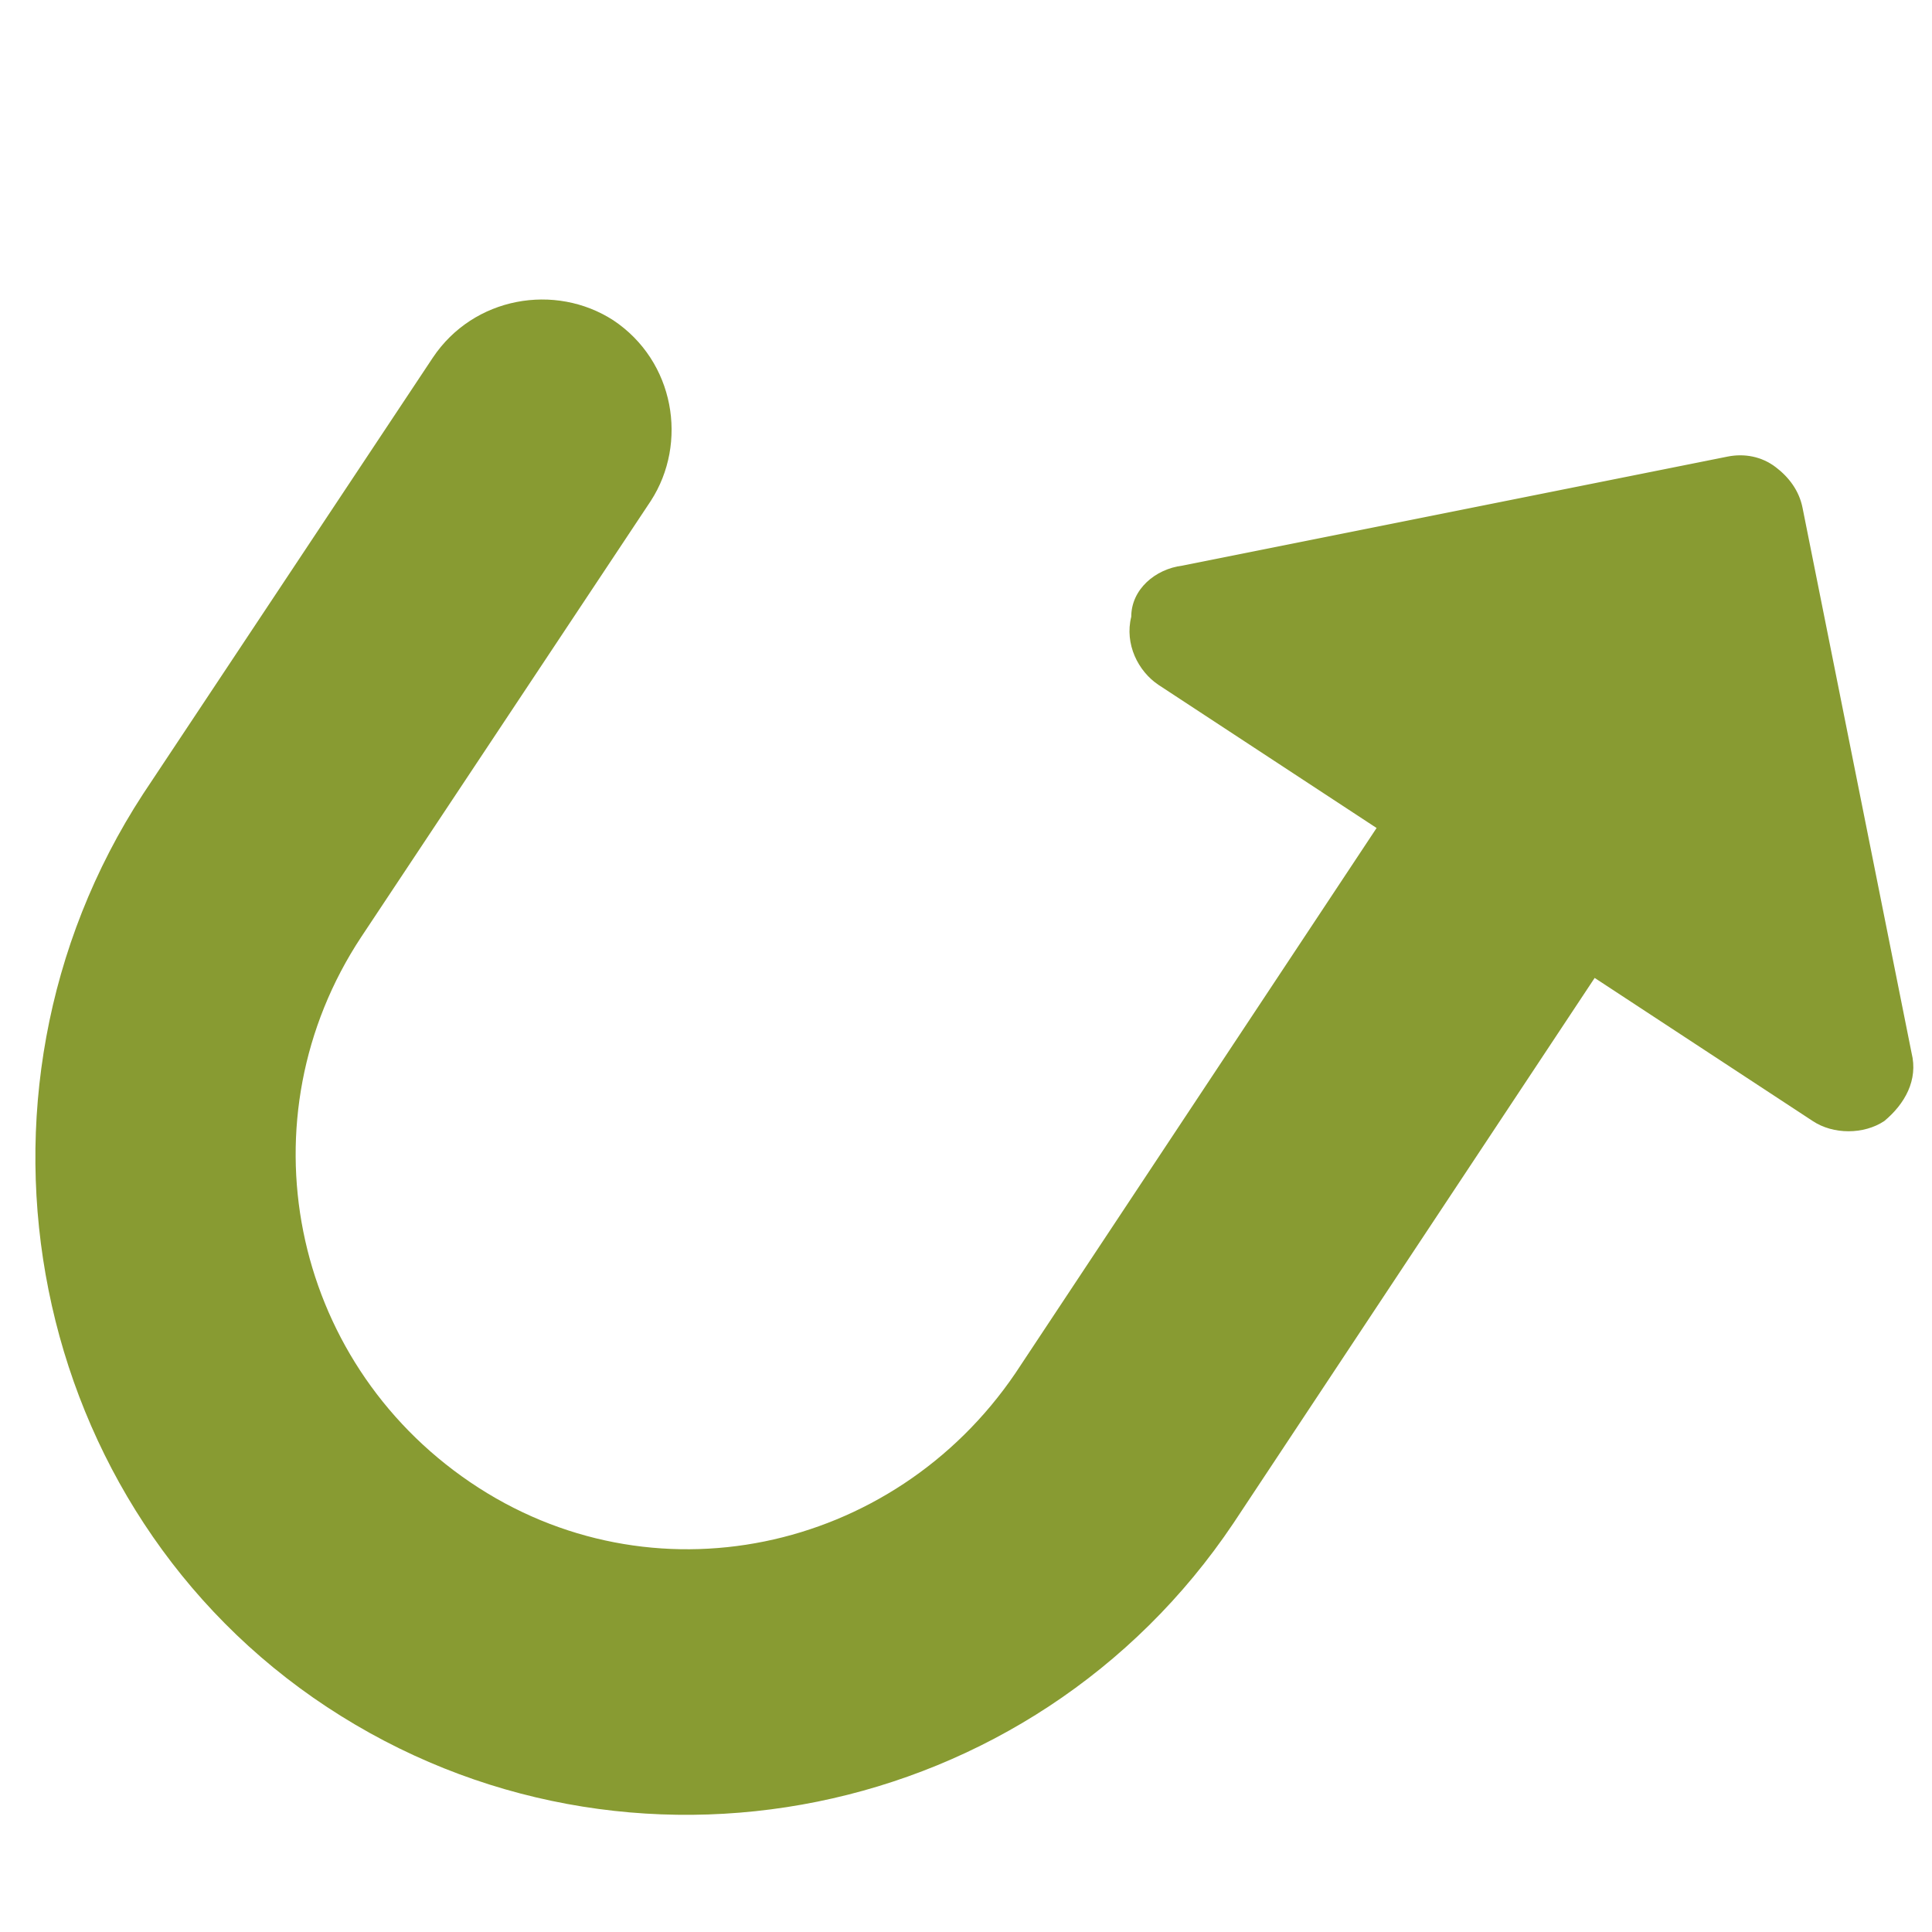 <?xml version="1.0" encoding="UTF-8"?>
<svg id="Ebene_1" xmlns="http://www.w3.org/2000/svg" version="1.1" viewBox="0 0 56.7 56.7">
  <!-- Generator: Adobe Illustrator 29.0.1, SVG Export Plug-In . SVG Version: 2.1.0 Build 192)  -->
  <defs>
    <style>
      .st0 {
        fill: #889b32;
        fill-rule: evenodd;
      }
    </style>
  </defs>
  <path class="st0" d="M52.1,13.7c.4.3.7.7.8,1.2l3.2,16c.2.8-.2,1.5-.8,2-.6.4-1.5.4-2.1,0l-6.4-4.2-10.6,16c-5.9,8.8-17.8,11.2-26.6,5.4S-1.6,32.2,4.2,23.3l8.5-12.8c1.2-1.8,3.6-2.2,5.3-1.1,1.8,1.2,2.2,3.6,1.1,5.3l-8.5,12.8c-3.5,5.3-2.1,12.4,3.2,16s12.4,2.1,16-3.2l10.6-16-6.4-4.2c-.6-.4-1-1.2-.8-2,0-.8.7-1.4,1.5-1.5l16-3.2c.5-.1,1,0,1.4.3Z"/>
</svg>